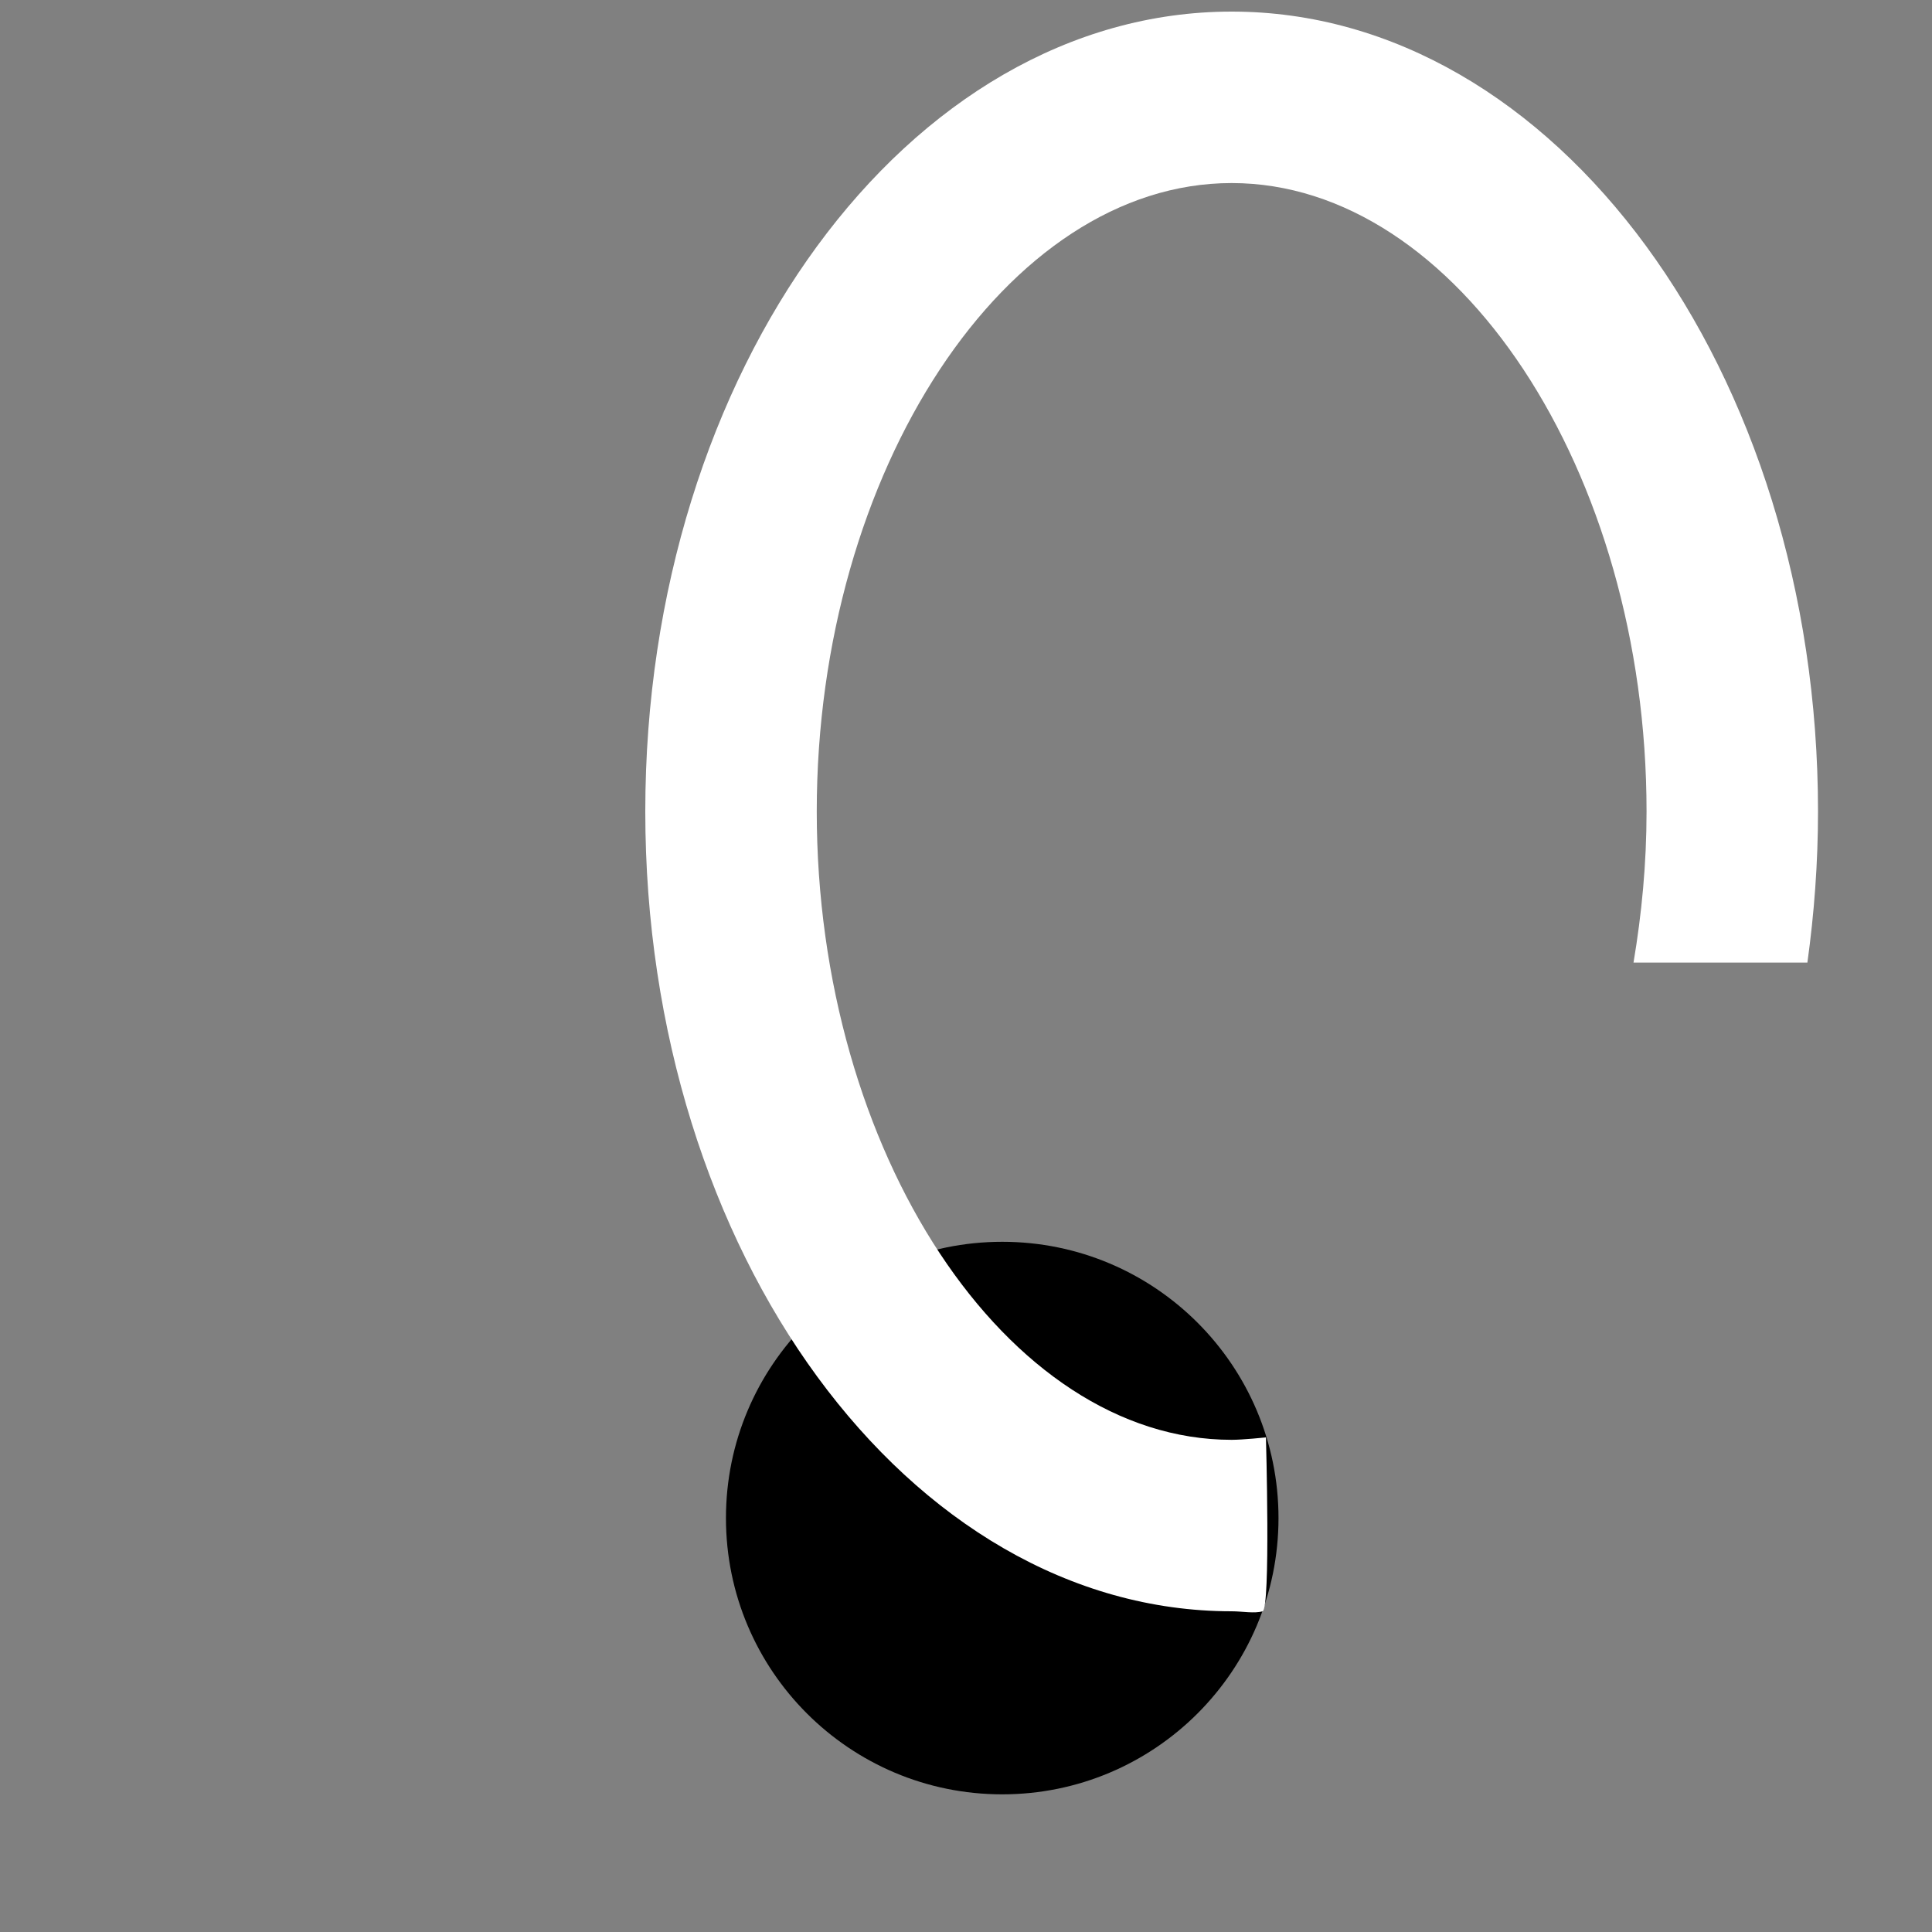 <?xml version="1.0" encoding="UTF-8"?>
<svg xmlns="http://www.w3.org/2000/svg" id="ling" viewBox="0 0 40 40">
  <rect x="0" y="0" width="40" height="40" fill="#808080" stroke="none"/>
  <defs>
    <style>
      .cls-1 {
        fill: #fff;
      }
    </style>
  </defs>
  <circle cx="20.75" cy="31.43" r="5.72"></circle>
  <path class="cls-1" d="M26.21,29.76s-.48.05-.71.05c-4.66,0-8.59-5.96-8.59-13.01s3.93-13.01,8.59-13.01,8.59,5.96,8.59,13.01c0,1.08-.1,2.12-.27,3.13h3.6c.14-1.01.22-2.06.22-3.13C37.64,7.67,32.2.24,25.5.24s-12.14,7.43-12.14,16.56,5.45,16.56,12.14,16.56c.22,0,.47.05.64,0s.07-3.6.07-3.6Z"></path>
</svg>
